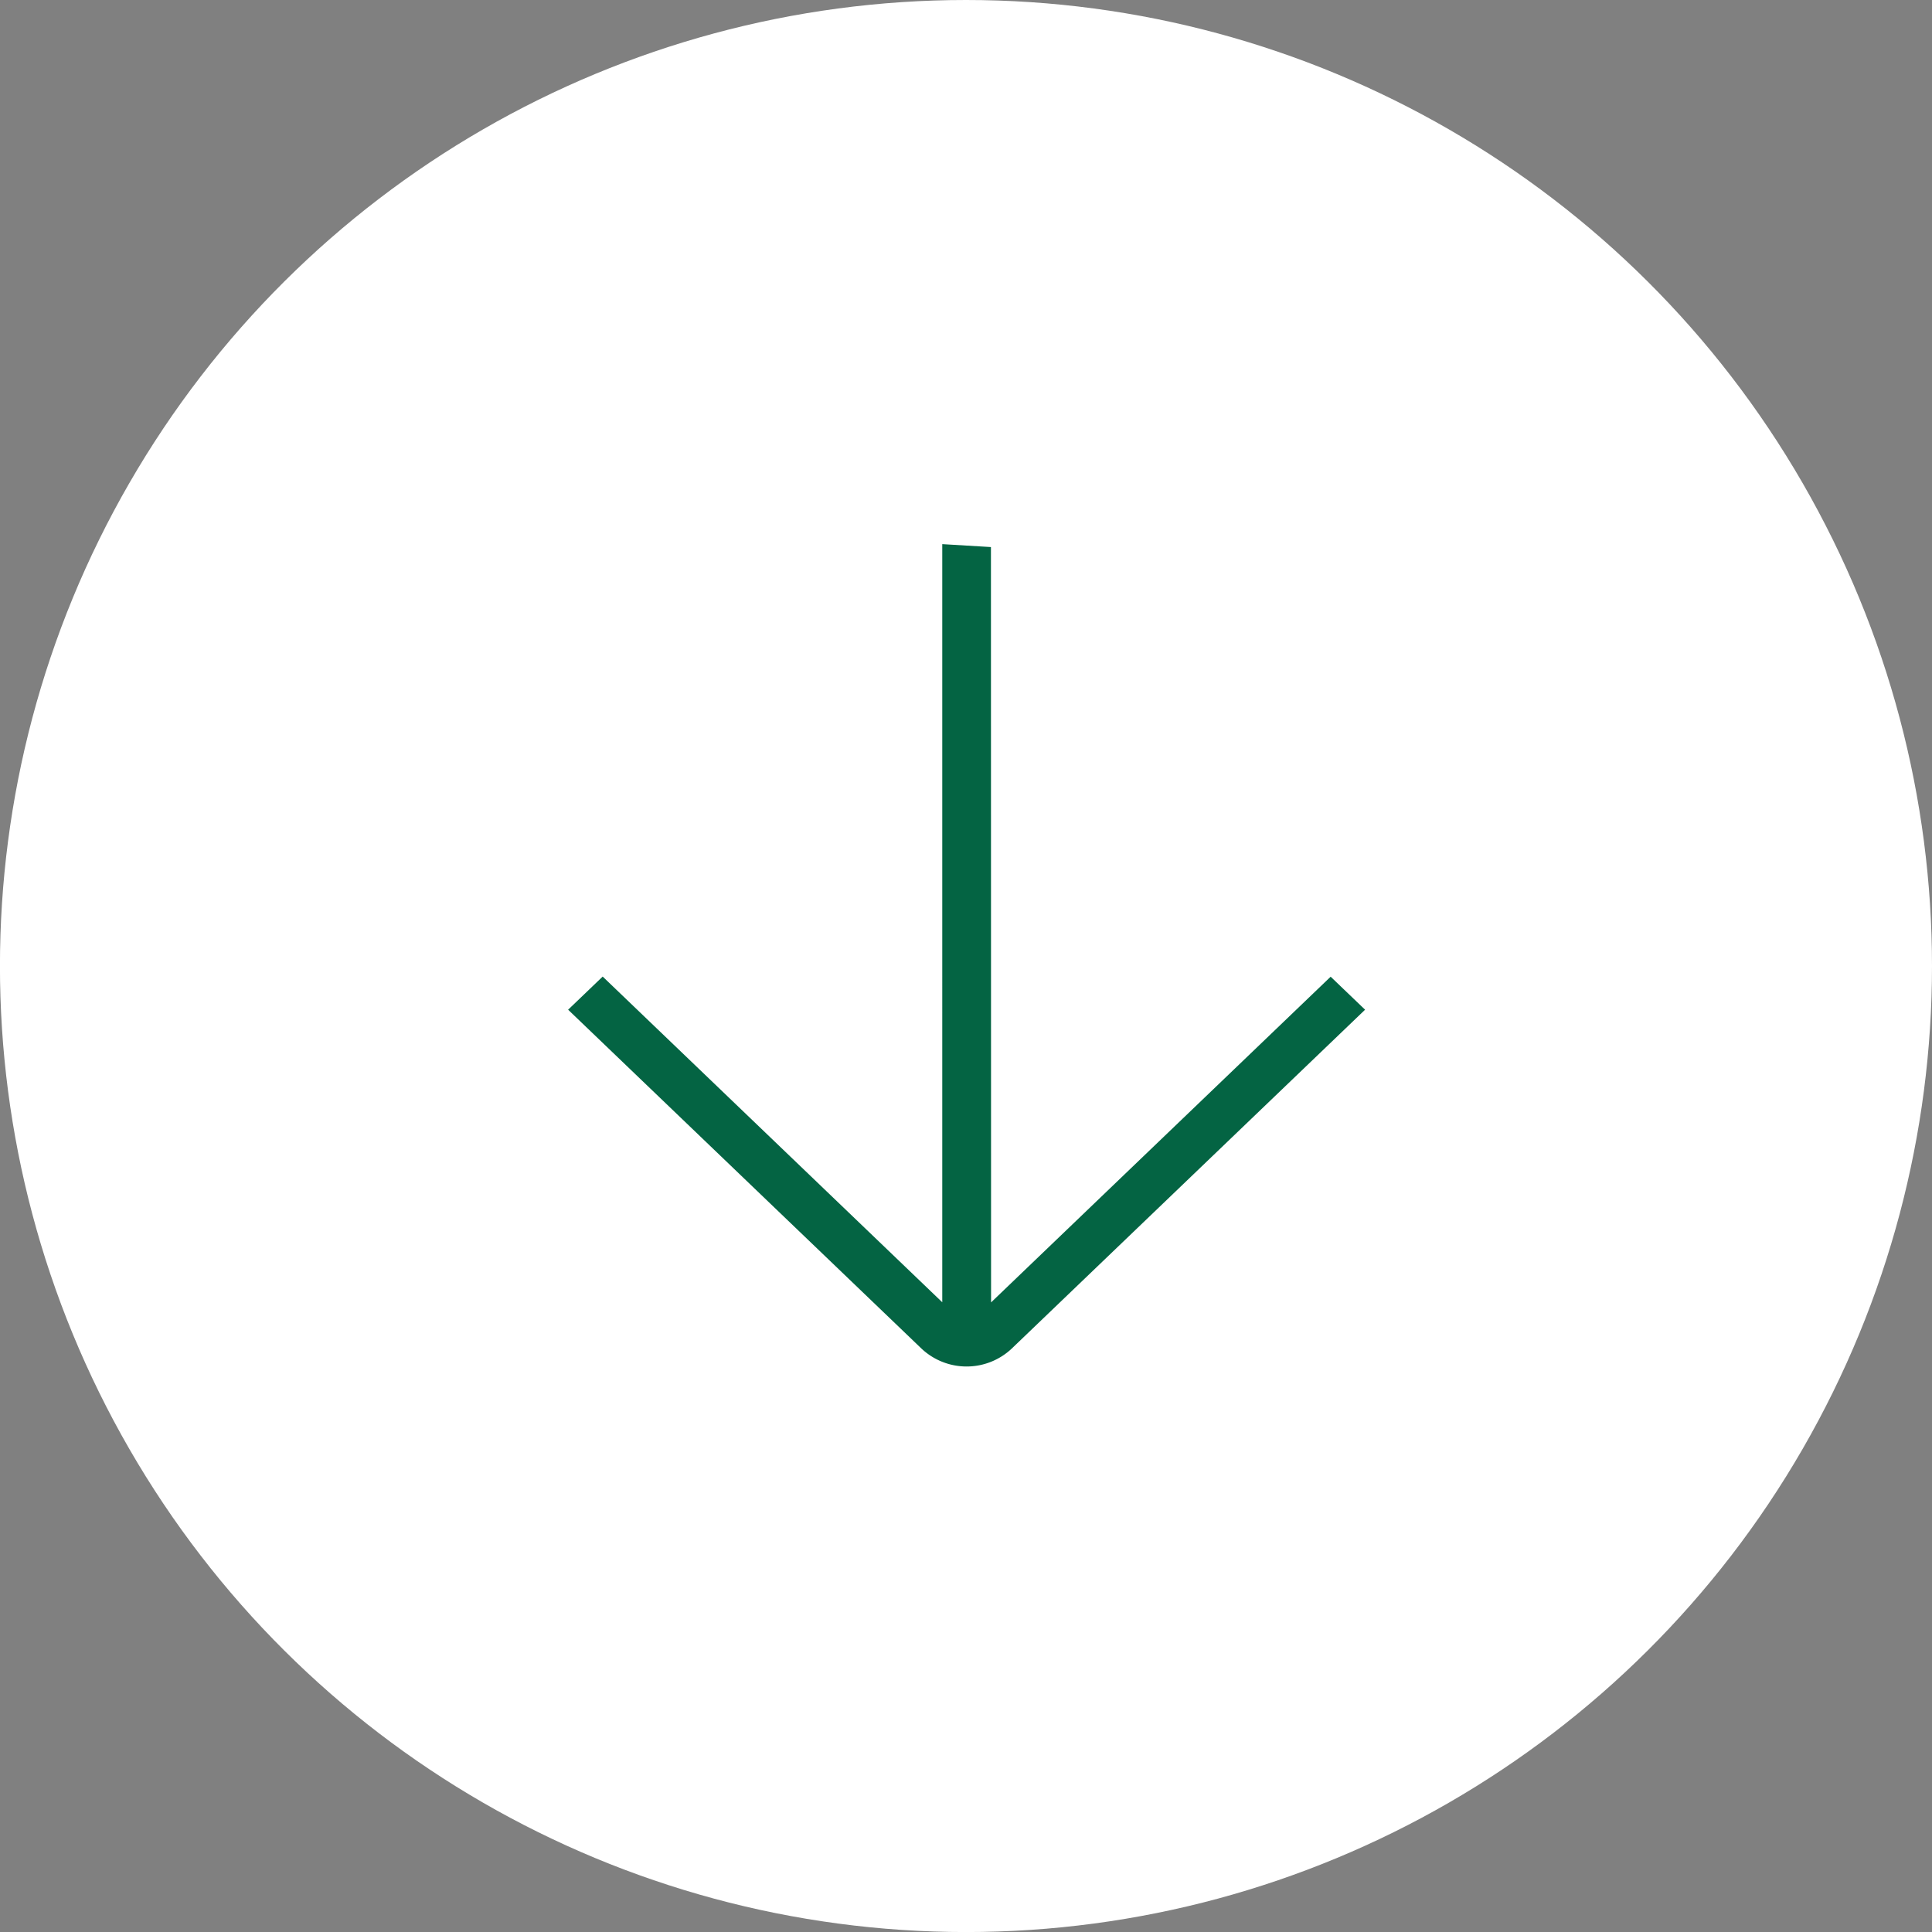 <svg xmlns="http://www.w3.org/2000/svg" width="42.513" height="42.513" viewBox="0 0 42.513 42.513">
  <rect x="0" y="0" width="42.513" height="42.513" fill="#808080" stroke="none"/>
  <g id="Group_48868" data-name="Group 48868" transform="translate(42.513) rotate(90)">
    <circle id="Ellipse_610" data-name="Ellipse 610" cx="21.257" cy="21.257" r="21.257" transform="translate(0)" fill="#fff"/>
    <path id="arrow-up-right_1_" data-name="arrow-up-right (1)" d="M12.421.274,1.754.051,1.772.9l10.49.219L.412,12.973l.579.653L12.878,1.739l.219,10.49.853.018L13.727,1.581A1.348,1.348,0,0,0,12.421.274Z" transform="translate(21.014 11.343) rotate(45)" fill="#046443" stroke="#046443" stroke-width="0.2"/>
  </g>
</svg>

